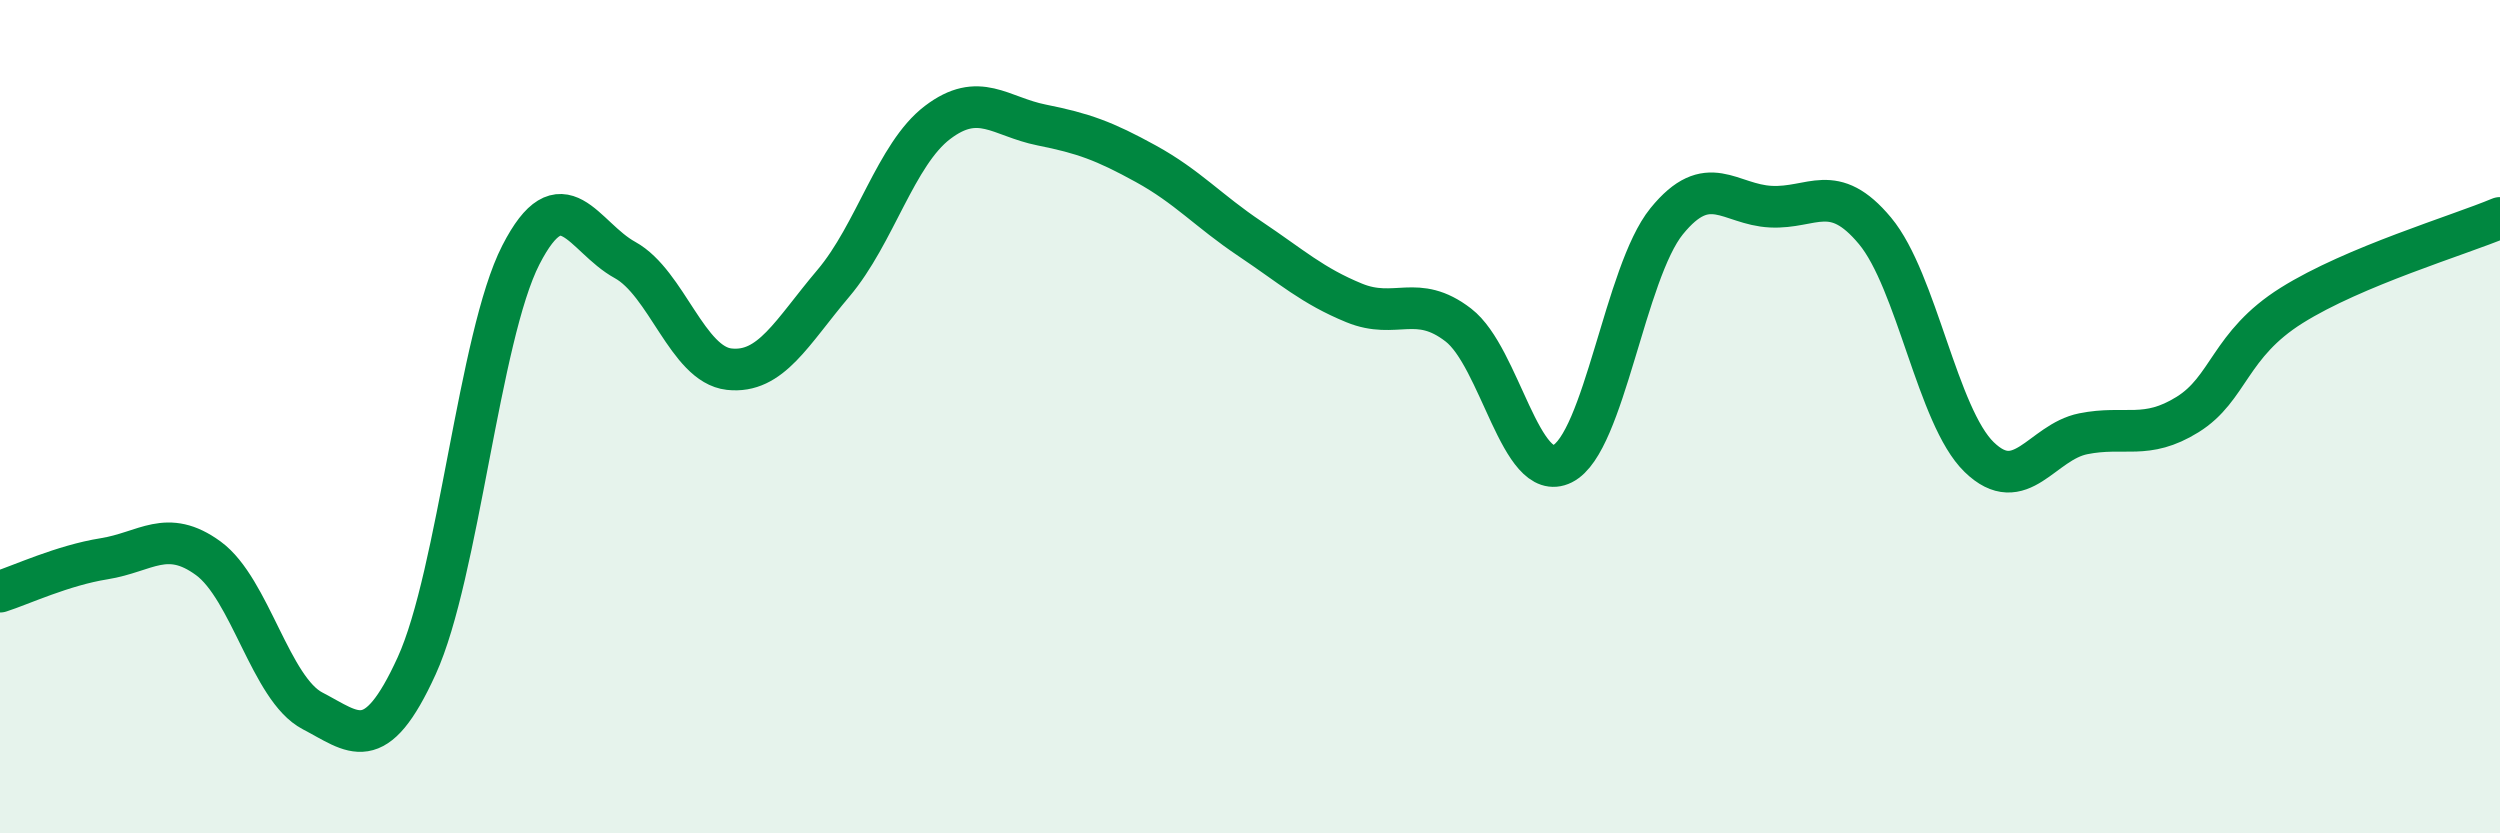 
    <svg width="60" height="20" viewBox="0 0 60 20" xmlns="http://www.w3.org/2000/svg">
      <path
        d="M 0,14.2 C 0.5,14.04 1.5,13.57 2.5,13.41 C 3.5,13.25 4,12.67 5,13.4 C 6,14.13 6.5,16.54 7.5,17.06 C 8.5,17.58 9,18.17 10,15.98 C 11,13.79 11.5,8.07 12.5,6.12 C 13.5,4.17 14,5.69 15,6.24 C 16,6.79 16.5,8.75 17.5,8.86 C 18.5,8.97 19,7.98 20,6.8 C 21,5.62 21.5,3.7 22.5,2.94 C 23.5,2.18 24,2.8 25,3 C 26,3.2 26.5,3.38 27.5,3.93 C 28.5,4.48 29,5.06 30,5.73 C 31,6.4 31.5,6.86 32.5,7.27 C 33.5,7.68 34,7.03 35,7.8 C 36,8.57 36.5,11.63 37.5,11.13 C 38.5,10.63 39,6.54 40,5.31 C 41,4.08 41.5,4.91 42.5,4.96 C 43.5,5.01 44,4.34 45,5.54 C 46,6.74 46.5,10 47.5,10.97 C 48.5,11.94 49,10.61 50,10.41 C 51,10.21 51.5,10.57 52.5,9.95 C 53.5,9.33 53.5,8.27 55,7.33 C 56.5,6.39 59,5.65 60,5.23L60 20L0 20Z"
        fill="#008740"
        opacity="0.1"
        stroke-linecap="round"
        stroke-linejoin="round"
      />
      <path
        d="M 0,14.2 C 0.5,14.04 1.5,13.57 2.5,13.41 C 3.5,13.25 4,12.67 5,13.4 C 6,14.13 6.5,16.54 7.5,17.06 C 8.5,17.58 9,18.17 10,15.98 C 11,13.79 11.5,8.07 12.5,6.12 C 13.5,4.17 14,5.69 15,6.24 C 16,6.79 16.5,8.75 17.5,8.86 C 18.5,8.97 19,7.98 20,6.8 C 21,5.62 21.5,3.7 22.5,2.94 C 23.5,2.18 24,2.8 25,3 C 26,3.2 26.5,3.38 27.5,3.93 C 28.5,4.48 29,5.06 30,5.73 C 31,6.4 31.5,6.86 32.5,7.27 C 33.5,7.68 34,7.03 35,7.8 C 36,8.57 36.5,11.63 37.5,11.13 C 38.5,10.63 39,6.54 40,5.31 C 41,4.08 41.5,4.91 42.5,4.96 C 43.5,5.01 44,4.34 45,5.54 C 46,6.74 46.5,10 47.5,10.97 C 48.5,11.94 49,10.61 50,10.41 C 51,10.21 51.5,10.57 52.5,9.95 C 53.5,9.33 53.5,8.27 55,7.33 C 56.5,6.39 59,5.65 60,5.23"
        stroke="#008740"
        stroke-width="1"
        fill="none"
        stroke-linecap="round"
        stroke-linejoin="round"
      />
    </svg>
  